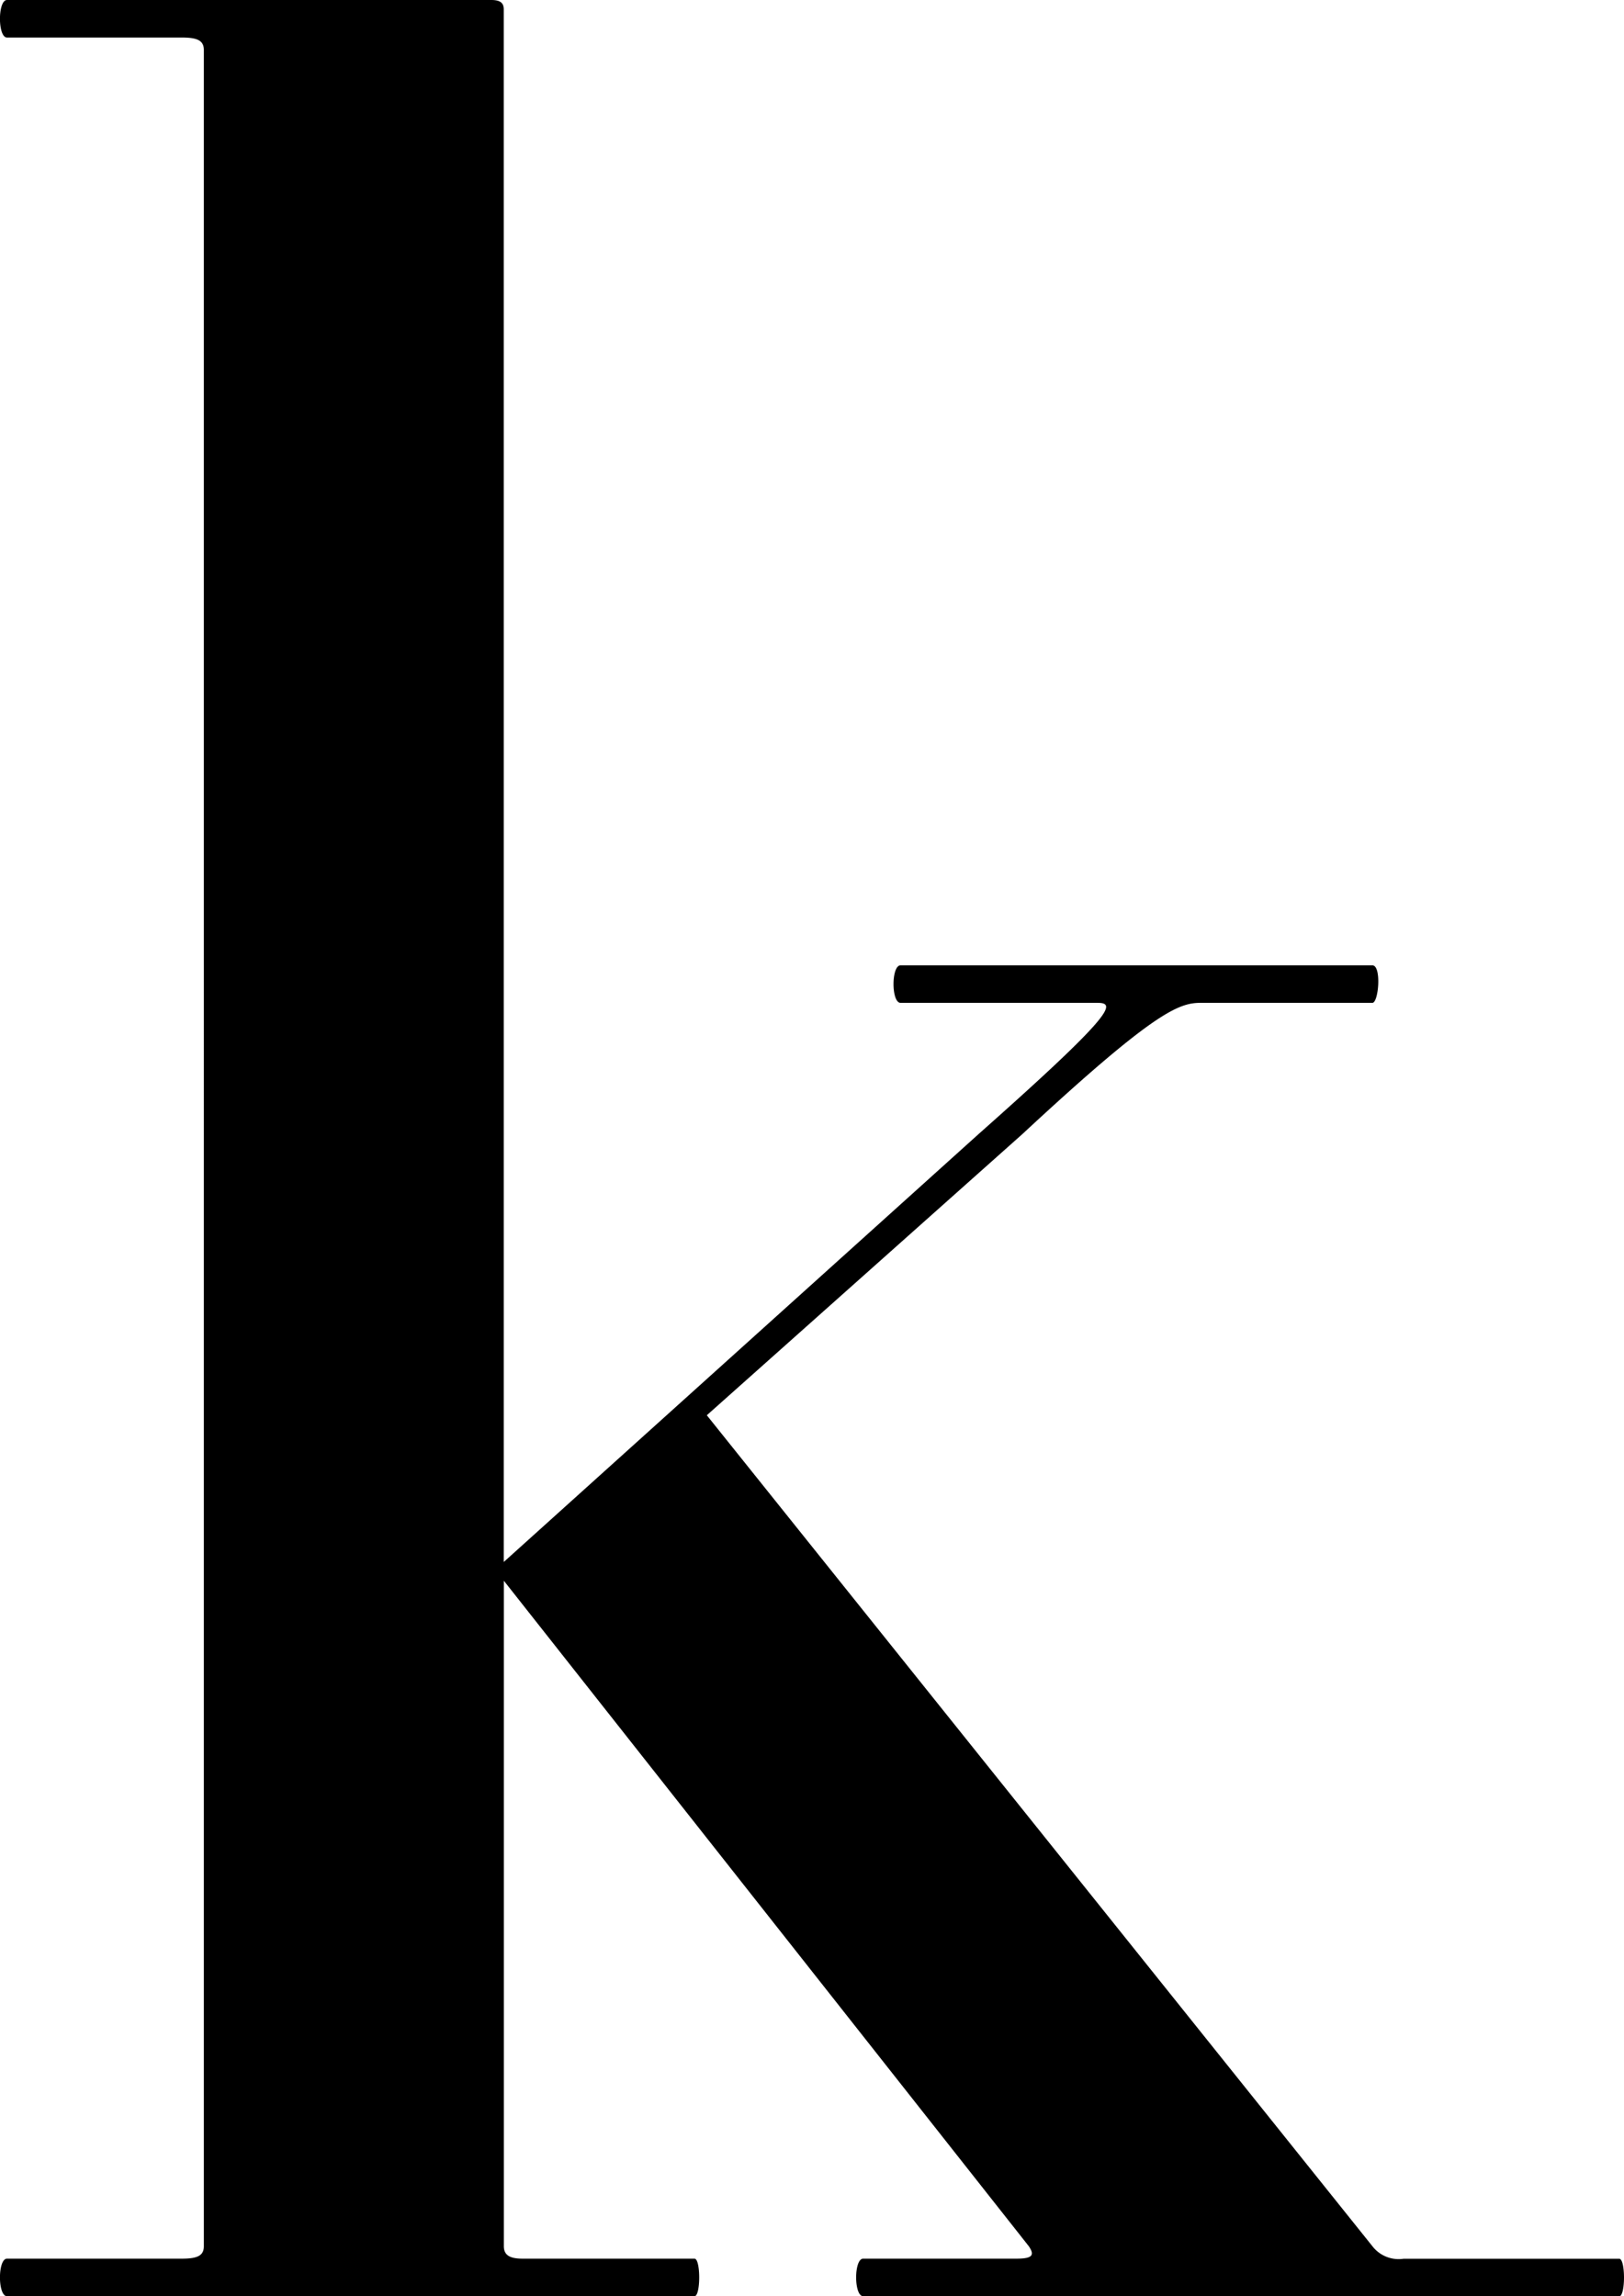 <svg xmlns="http://www.w3.org/2000/svg" width="20.419" height="28.875"><path d="M10.853 28.875c-.118 0-.118-.472 0-.472h1.925c.2 0 .236-.041.157-.157l-6.6-8.368v8.368c0 .116.079.157.236.157h2.161c.079 0 .079.472 0 .472H.088c-.118 0-.118-.472 0-.472h2.2c.2 0 .275-.041.275-.157V.629c0-.118-.079-.157-.275-.157h-2.2C-.03.472-.03 0 .088 0h6.089c.118 0 .157.041.157.118v19.524l5.971-5.382c1.729-1.533 1.729-1.649 1.492-1.649h-2.474c-.118 0-.118-.472 0-.472h5.932c.118 0 .079.472 0 .472h-2.161c-.274 0-.588.116-2.238 1.649l-3.969 3.537 8.369 10.45a.417.417 0 00.393.157h2.71c.08 0 .08.472 0 .472z"/></svg>